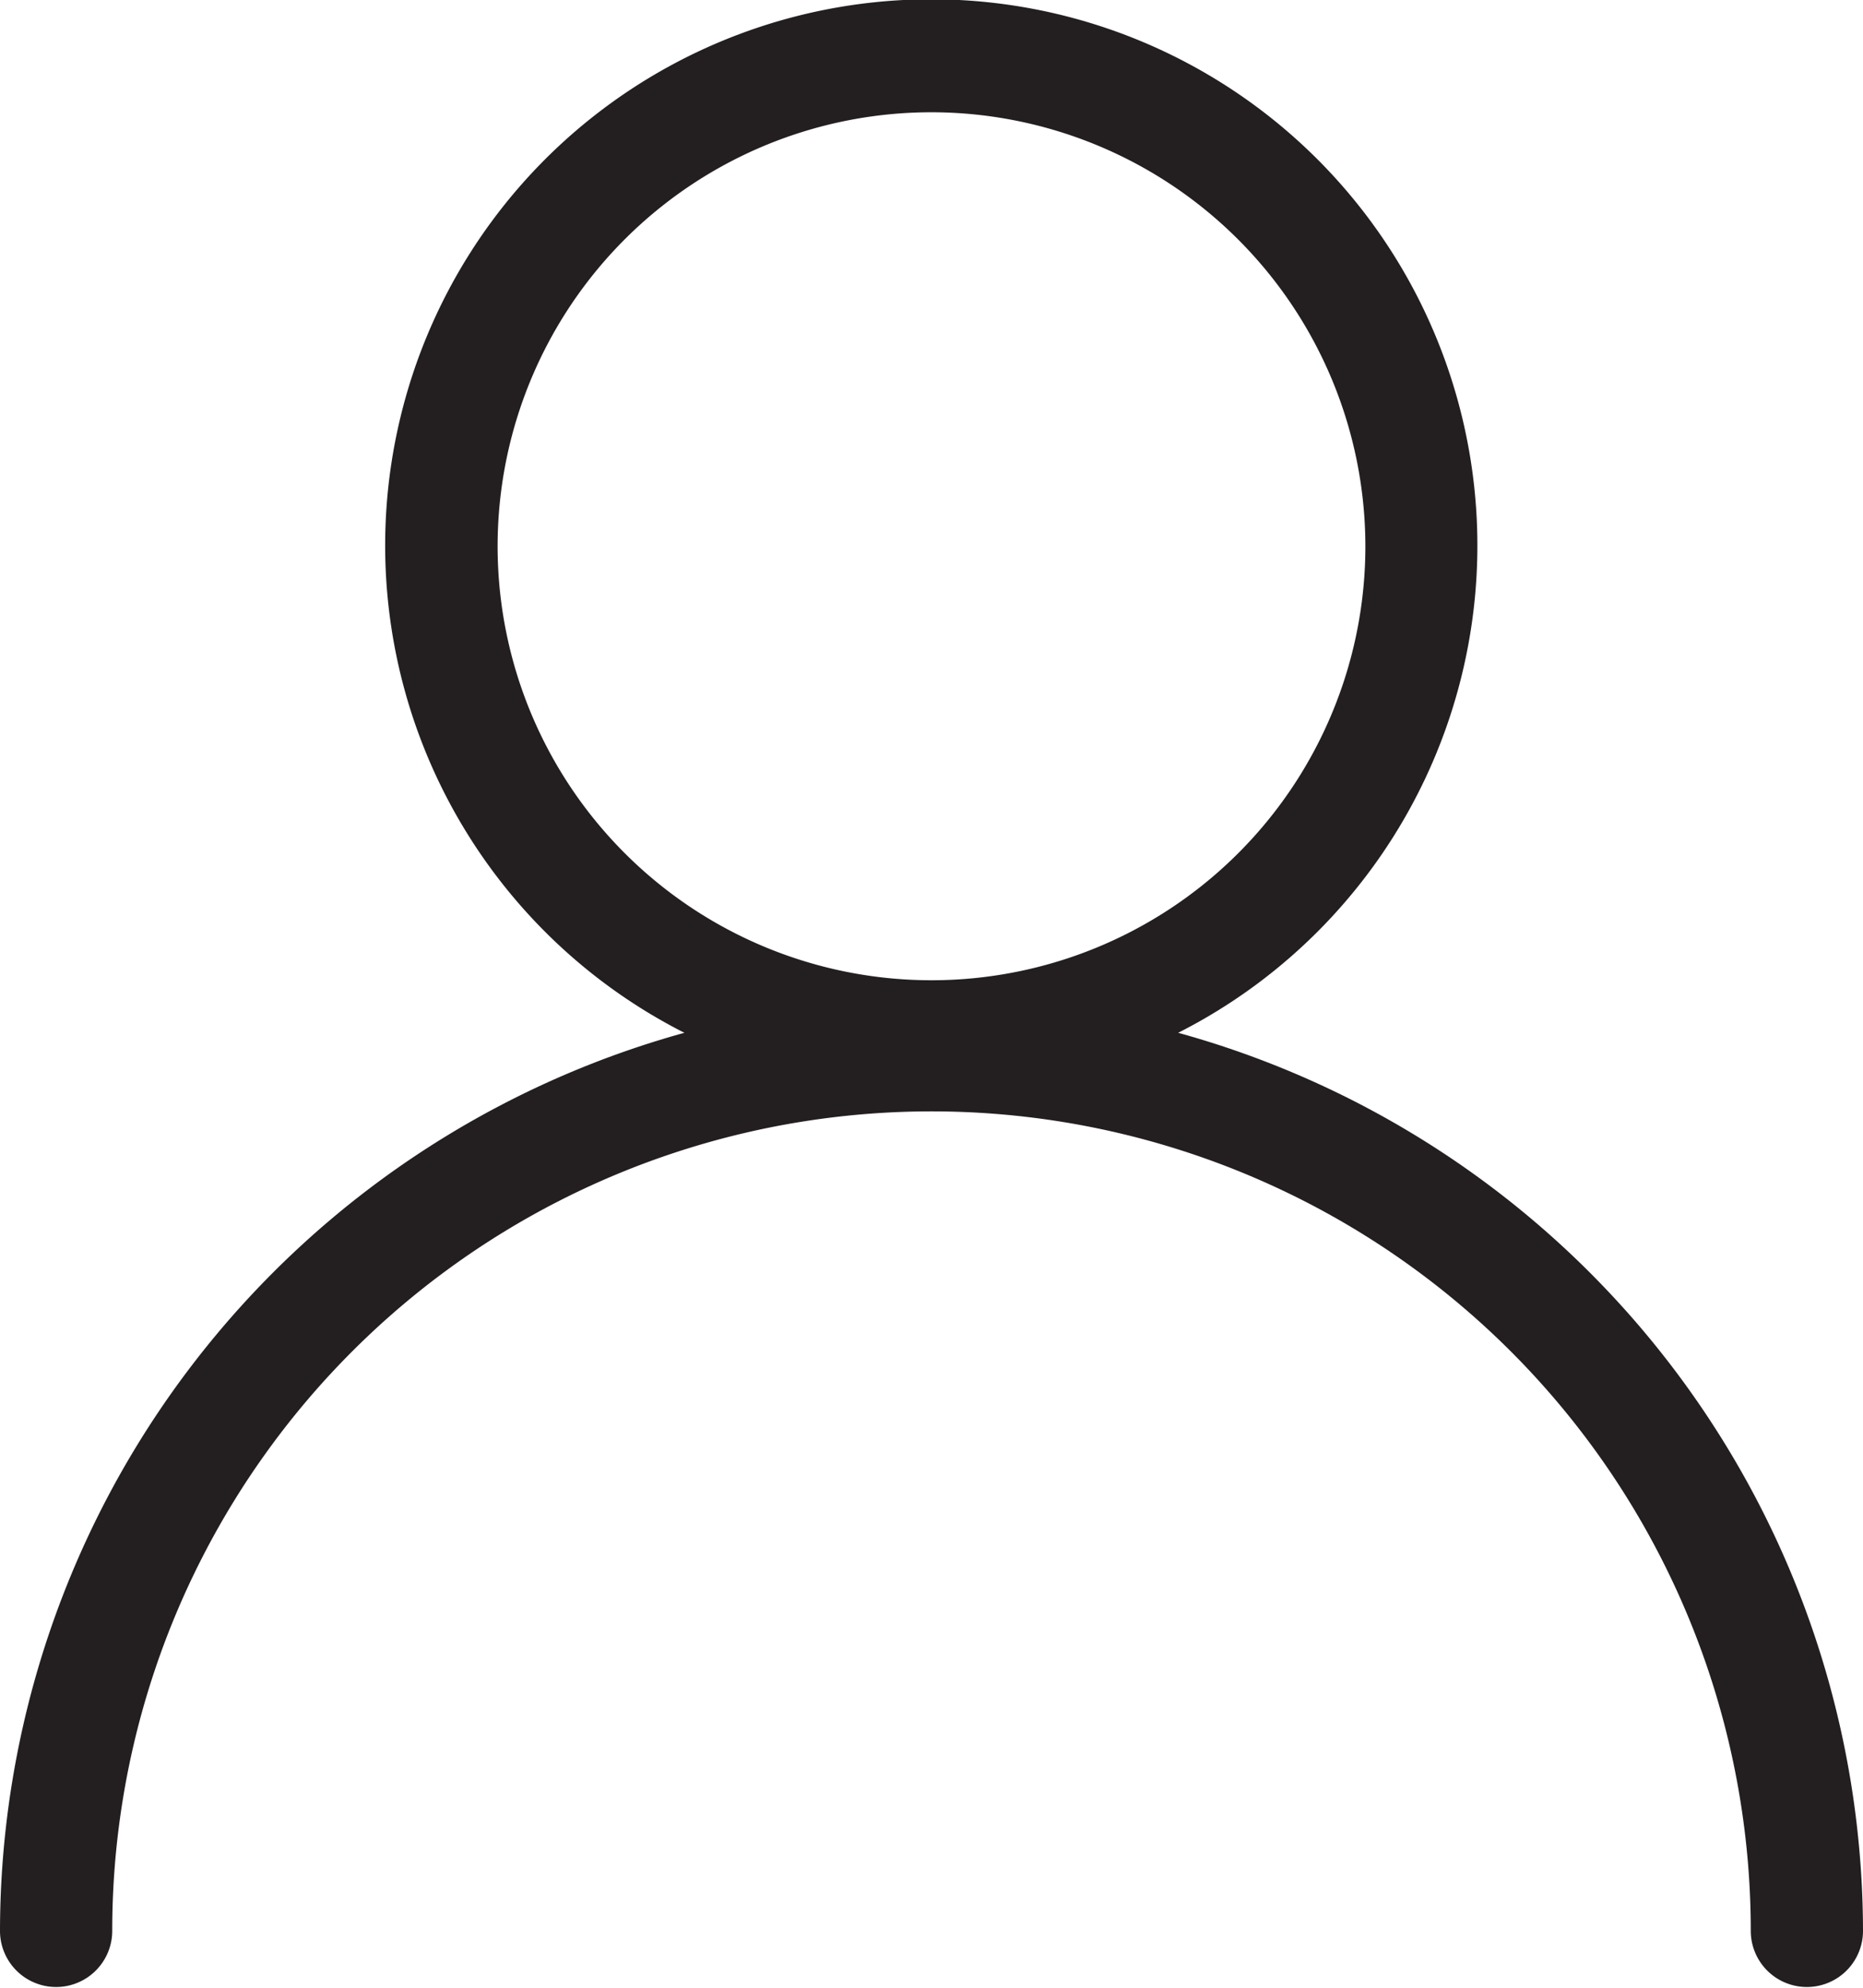 <svg id="Layer_1" data-name="Layer 1" xmlns="http://www.w3.org/2000/svg" viewBox="0 0 83 88.53"><defs><style>.cls-1{fill:#231f20;}</style></defs><title>ACCOUNT</title><path class="cls-1" d="M52.49,46a24.33,24.33,0,1,0-22,0A41.56,41.56,0,0,0,0,86a2.5,2.5,0,0,0,5,0H5a36.5,36.5,0,0,1,73,0h0a2.5,2.5,0,0,0,5,0A41.56,41.56,0,0,0,52.49,46Zm8.34-21.69A19.33,19.33,0,1,1,41.5,5,19.35,19.35,0,0,1,60.83,24.33Z"/></svg>